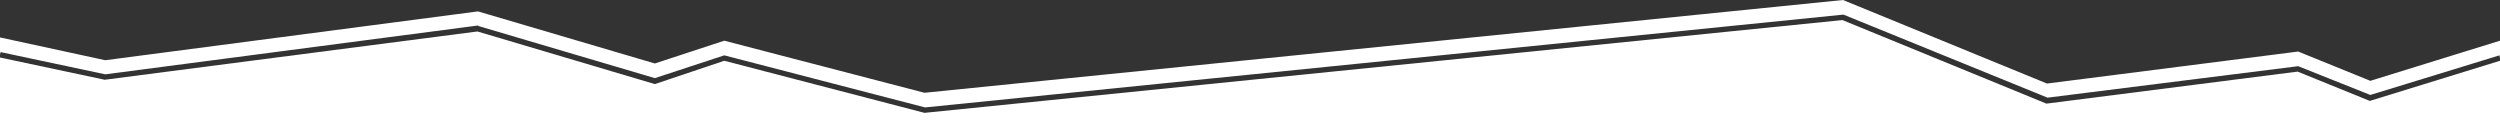 <?xml version="1.0" encoding="UTF-8"?>
<svg id="Ebene_2" data-name="Ebene 2" xmlns="http://www.w3.org/2000/svg" version="1.1" viewBox="0 0 460.8 23.6">
  <rect x="0" y="0" width="460.8" height="23.6" fill="#333333" stroke="none"/>
  <defs>
    <style>
      .cls-1 {
        fill: #fff;
        stroke-width: 0px;
      }
    </style>
  </defs>
  <polygon class="cls-1" points=".1 9.6 19.4 13.7 88.1 4.7 88.2 4.8 120.7 14.4 133.5 10.2 170.5 19.8 339.7 2.7 339.8 2.7 377.4 18 423.6 12.2 436.9 17.5 460.7 10.2 460.8 10.7 460.8 7.5 436.9 14.9 423.6 9.5 377.3 15.4 339.7 0 170.4 17.1 133.5 7.5 120.7 11.7 88.1 2.1 19.4 11.1 0 6.9 0 10.1 .1 9.6"/>
  <polygon class="cls-1" points="436.8 18.6 423.5 13.2 377.2 19.1 339.6 3.7 170.4 20.8 133.5 11.2 120.7 15.5 88 5.8 19.3 14.7 19.3 14.7 0 10.6 0 23.7 460.8 23.7 460.8 11.2 436.8 18.6"/>
</svg>